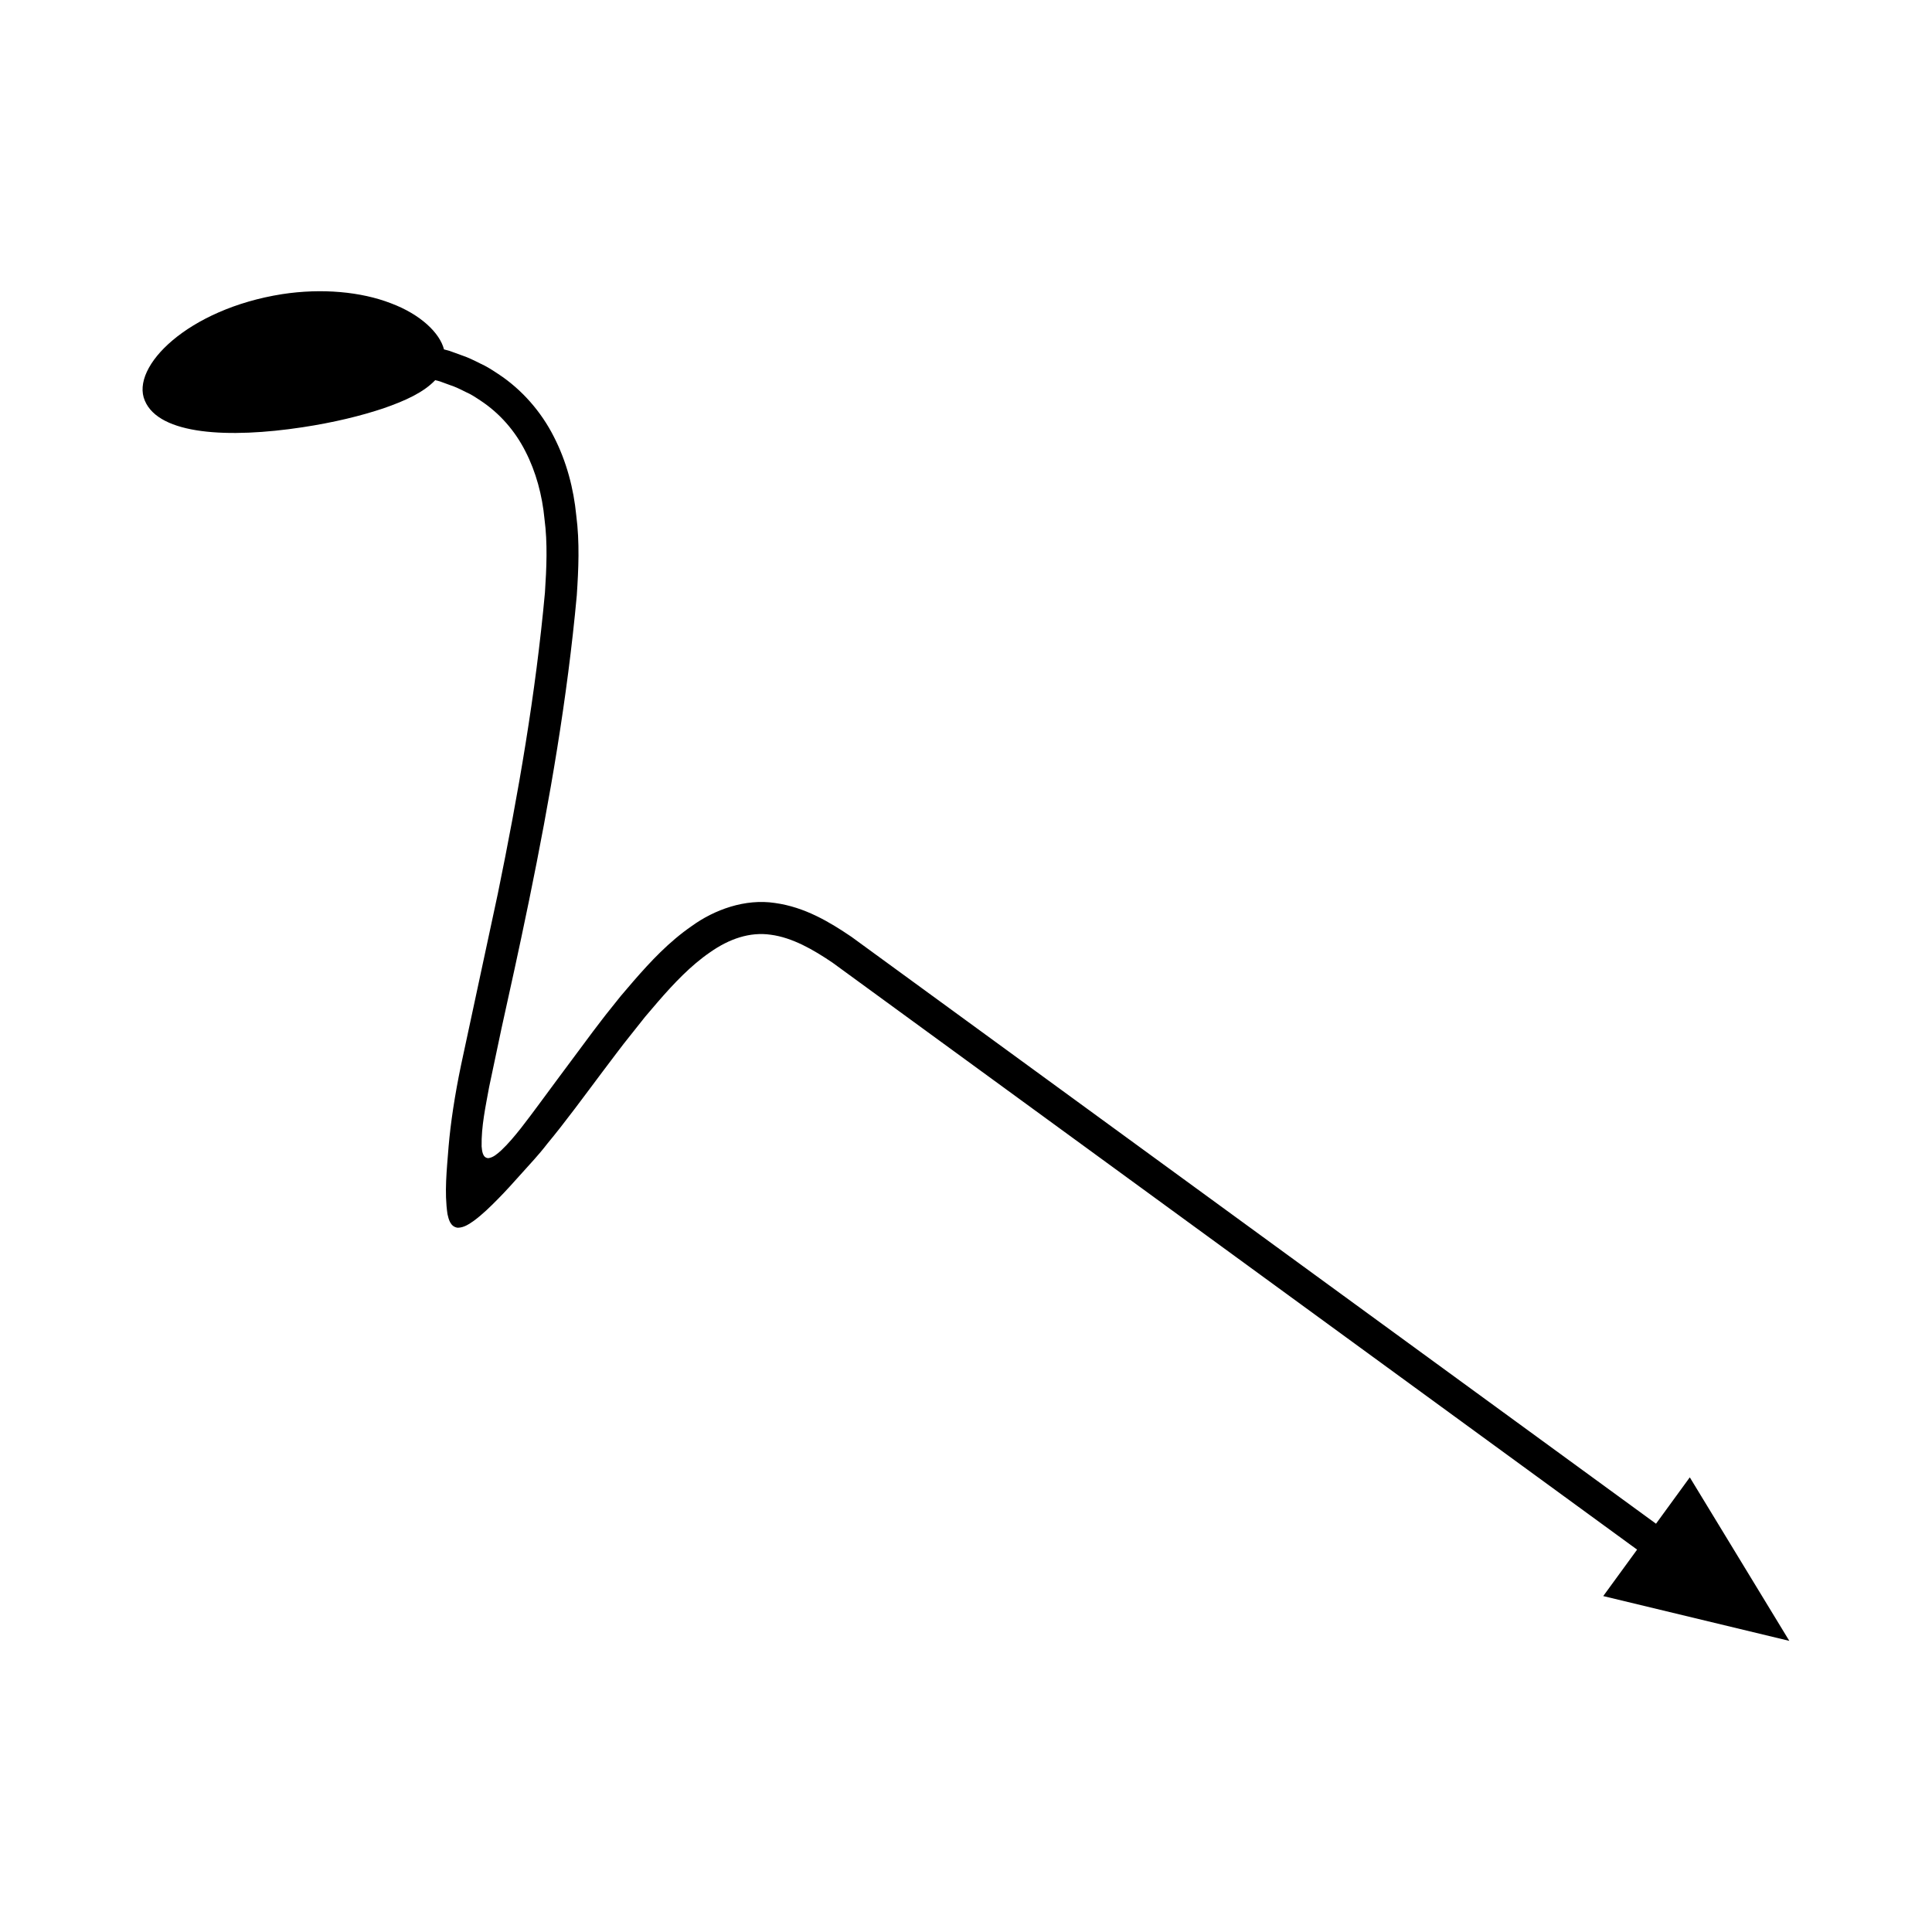 <?xml version="1.0" encoding="UTF-8"?>
<!-- Uploaded to: SVG Repo, www.svgrepo.com, Generator: SVG Repo Mixer Tools -->
<svg fill="#000000" width="800px" height="800px" version="1.1" viewBox="144 144 512 512" xmlns="http://www.w3.org/2000/svg">
 <path d="m582.86 547.8-131.06-95.605-65.719-47.941-16.43-11.984c-5.852-3.961-12.371-7.875-20.262-8.969-7.957-1.215-16.094 1.805-22.012 6.07-6.133 4.231-10.953 9.422-15.504 14.648l-3.32 3.883-2.566 3.207c-1.758 2.152-3.289 4.234-4.918 6.348l-9.492 12.766c-3.172 4.25-6.258 8.562-9.52 12.746-1.648 2.074-3.344 4.125-5.277 5.941-0.98 0.852-2.012 1.832-3.356 2.012-1.539-0.047-1.68-1.941-1.789-3.106-0.109-5.312 1.051-10.547 1.992-15.75l3.285-15.562c2.359-10.75 4.301-19.312 7.312-33.945 5.461-26.641 10.137-53.531 12.633-80.785 0.461-6.984 0.785-14.039-0.137-21.156-0.688-7.09-2.551-14.277-5.945-20.887-3.34-6.617-8.477-12.516-14.73-16.621-1.562-1.031-3.129-2.059-4.824-2.805-1.66-0.836-3.32-1.656-5.066-2.219l-2.586-0.941c-0.621-0.254-1.27-0.367-1.906-0.551-1.102-4.332-6.164-9.273-14.098-12.238-7.887-3.047-18.262-4.023-28.797-2.406-24.953 3.926-40.262 19.234-36.391 28.219 3.809 9.109 22.305 10.02 41.754 7.062 8.32-1.258 15.543-3.035 21.453-5.008 5.898-2.043 10.684-4.25 13.75-7.477 0.547 0.16 1.121 0.25 1.641 0.469l2.188 0.801c1.492 0.469 2.863 1.164 4.234 1.852 1.422 0.609 2.684 1.457 3.953 2.297 5.07 3.344 9.117 7.984 11.887 13.438 2.797 5.438 4.461 11.605 5.066 17.988 0.836 6.344 0.539 12.906 0.113 19.43-2.445 26.758-7.066 53.379-12.492 79.836l-9.754 45.461c-1.652 7.949-2.754 15.258-3.285 21.484-0.488 6.332-1.156 12.094-0.297 17.953 0.301 1.297 0.723 3.363 2.719 3.606 1.719-0.031 2.961-0.969 4.164-1.766 2.356-1.723 4.43-3.762 6.5-5.863 2.027-2.035 4.121-4.387 6.328-6.844 2.203-2.504 4.215-4.516 6.711-7.758 4.727-5.684 9.68-12.473 14.672-19.121 2.504-3.285 5-6.707 7.519-9.809l3.773-4.754 3.285-3.848c4.312-4.984 8.859-9.781 13.926-13.242 5.035-3.539 10.512-5.457 16.098-4.641 5.633 0.746 11.168 3.867 16.453 7.477l82.113 59.902 131 95.57-8.973 12.309 49.309 11.871-26.371-43.336z"/>
</svg>